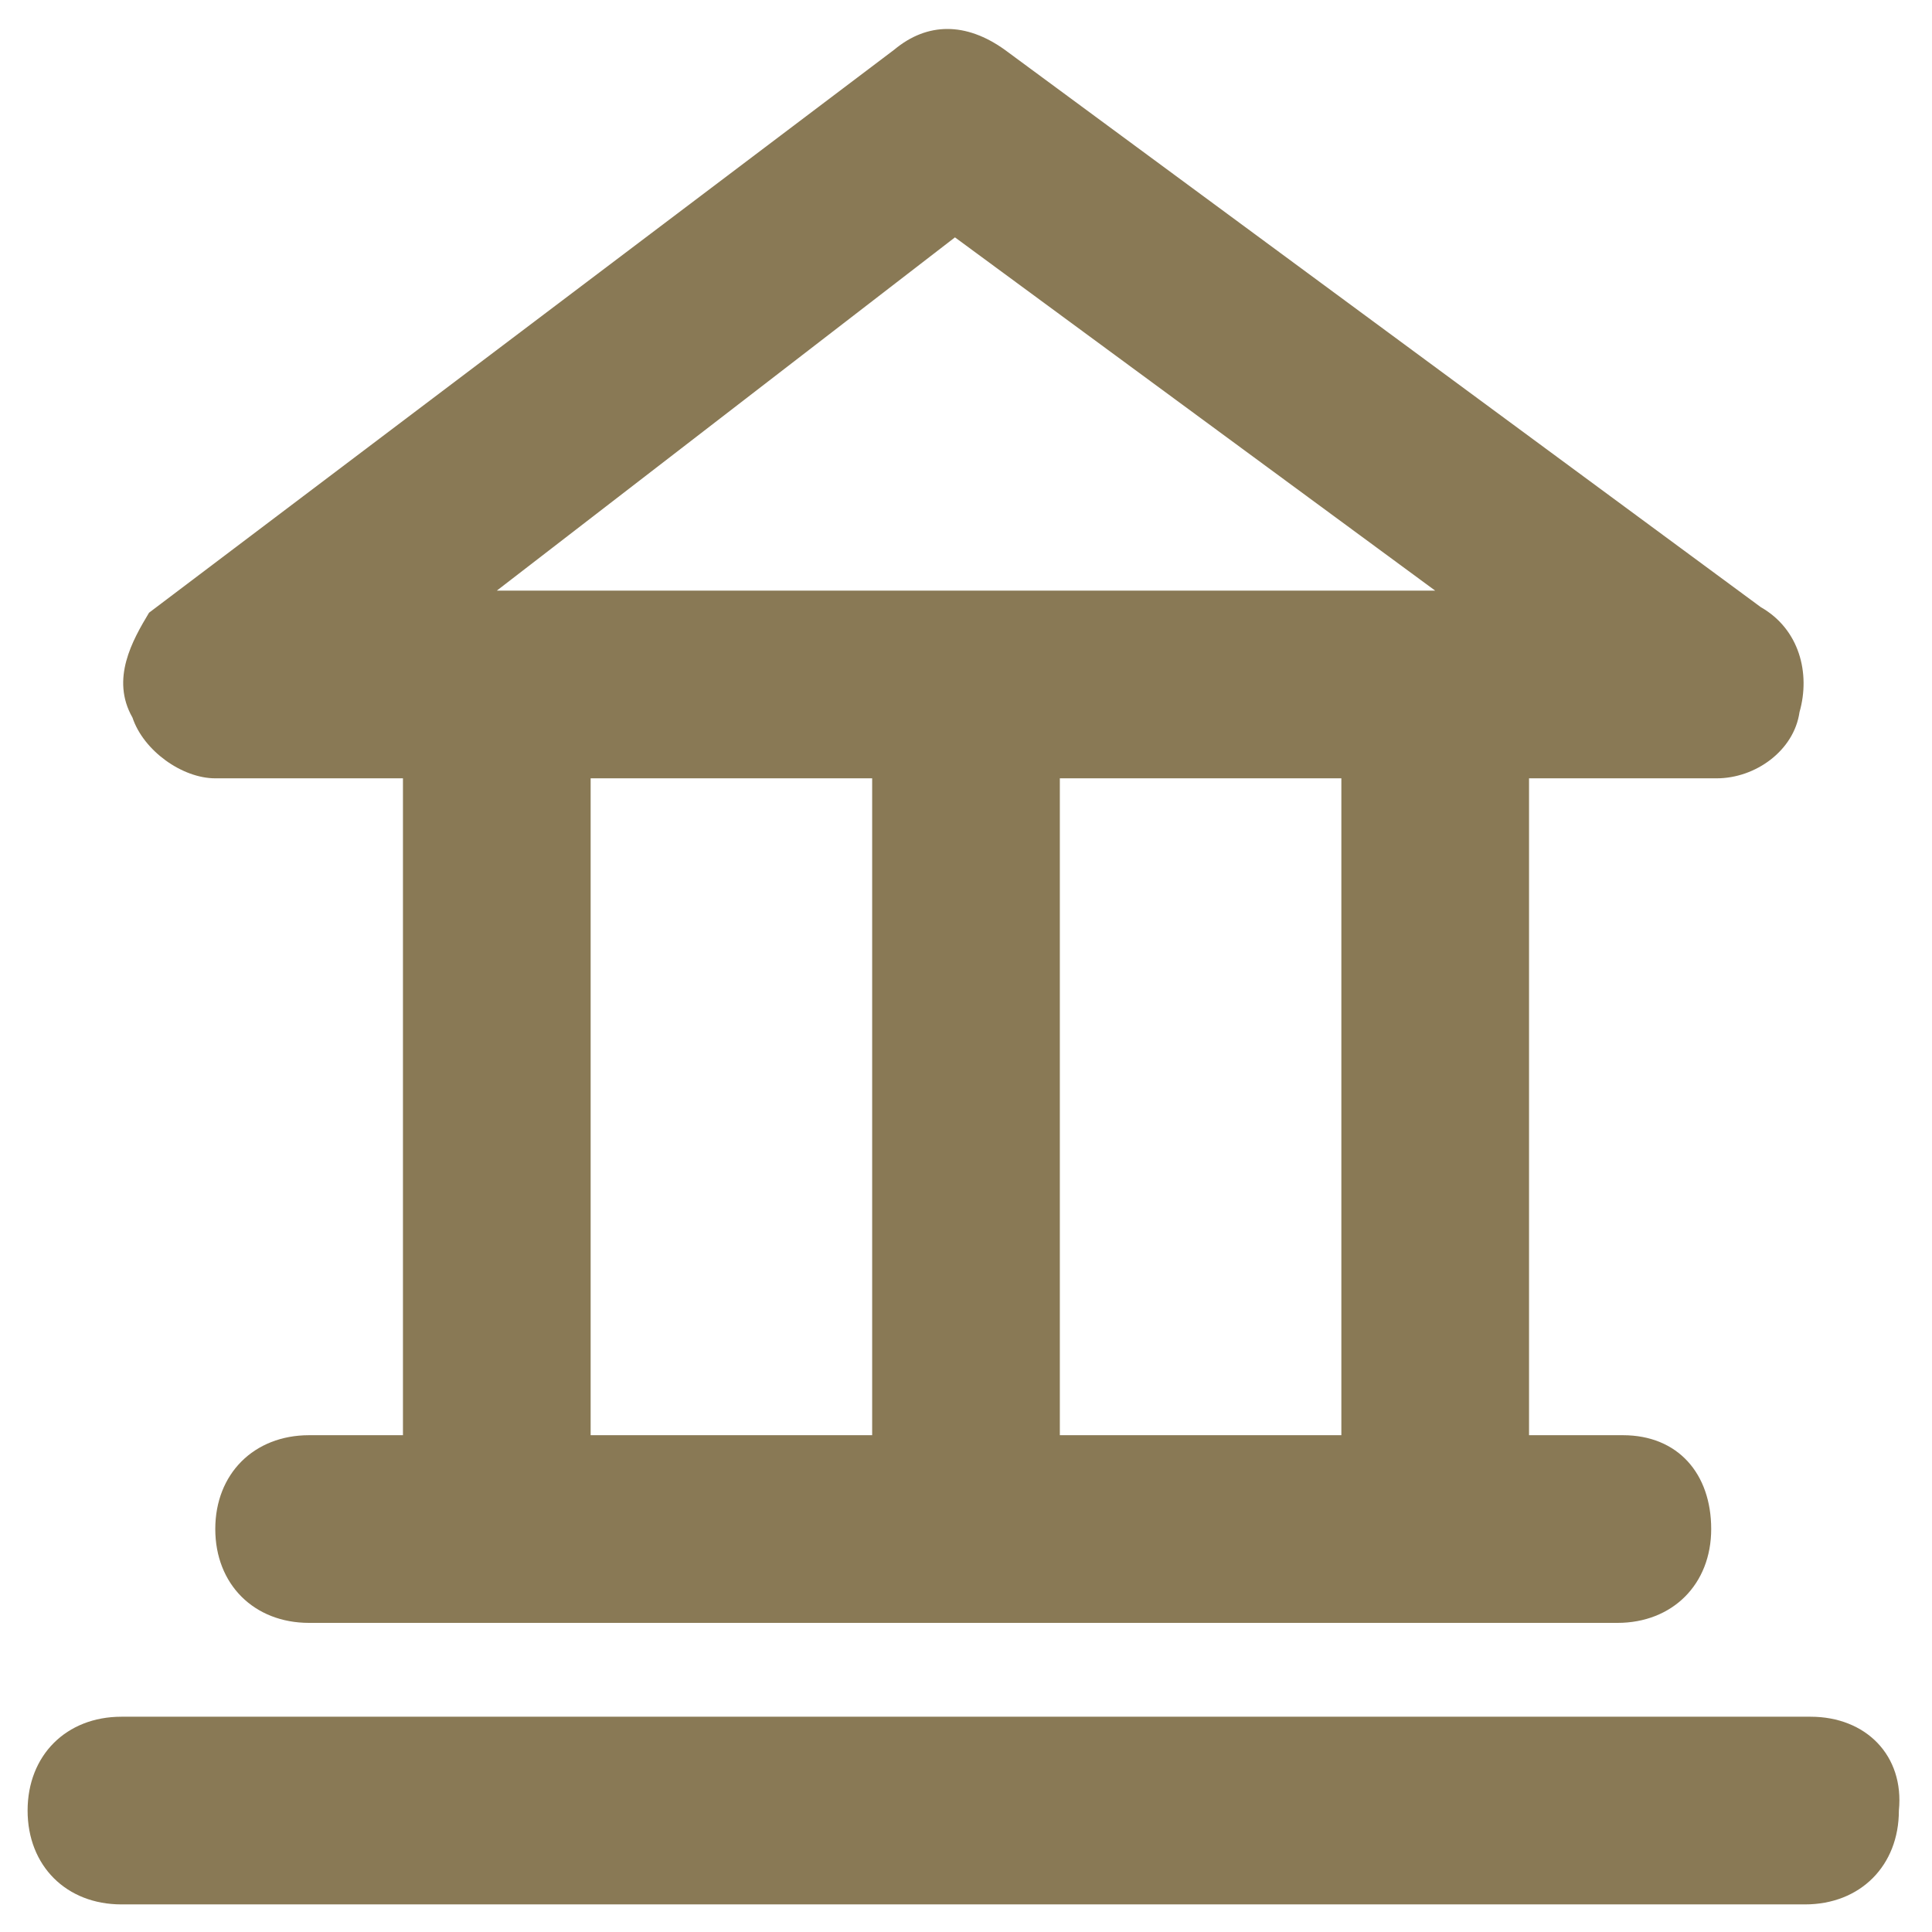 <?xml version="1.0" encoding="utf-8"?>
<!-- Generator: Adobe Illustrator 25.1.0, SVG Export Plug-In . SVG Version: 6.00 Build 0)  -->
<svg version="1.1" id="Capa_1" xmlns="http://www.w3.org/2000/svg" xmlns:xlink="http://www.w3.org/1999/xlink" x="0px" y="0px"
	 viewBox="0 0 35 35" style="enable-background:new 0 0 35 35;" xml:space="preserve">
<style type="text/css">
	.st0{fill:#897955;}
</style>
<g>
	<path class="st0" d="M17.3,4.3l8.7,6.4H9L17.3,4.3z M24.3,26h-5.1V14.1h5.1V26z M10.7,14.1h5.1V26h-5.1
		C10.7,26,10.7,14.1,10.7,14.1z M3.9,14.1h3.4V26H5.6c-1,0-1.7,0.7-1.7,1.7s0.7,1.7,1.7,1.7h23.7c1,0,1.7-0.7,1.7-1.7
		S30.4,26,29.4,26h-1.7V14.1h3.4c0.7,0,1.4-0.5,1.5-1.2c0.2-0.7,0-1.5-0.7-1.9L18.2,0.9c-0.7-0.5-1.4-0.5-2,0L2.7,11.1
		C2.4,11.6,2,12.3,2.4,13C2.6,13.6,3.3,14.1,3.9,14.1"/>
	<path class="st0" d="M32.8,31.1H2.2c-1,0-1.7,0.7-1.7,1.7c0,1,0.7,1.7,1.7,1.7h30.5c1,0,1.7-0.7,1.7-1.7
		C34.5,31.8,33.8,31.1,32.8,31.1"/>
</g>
</svg>
